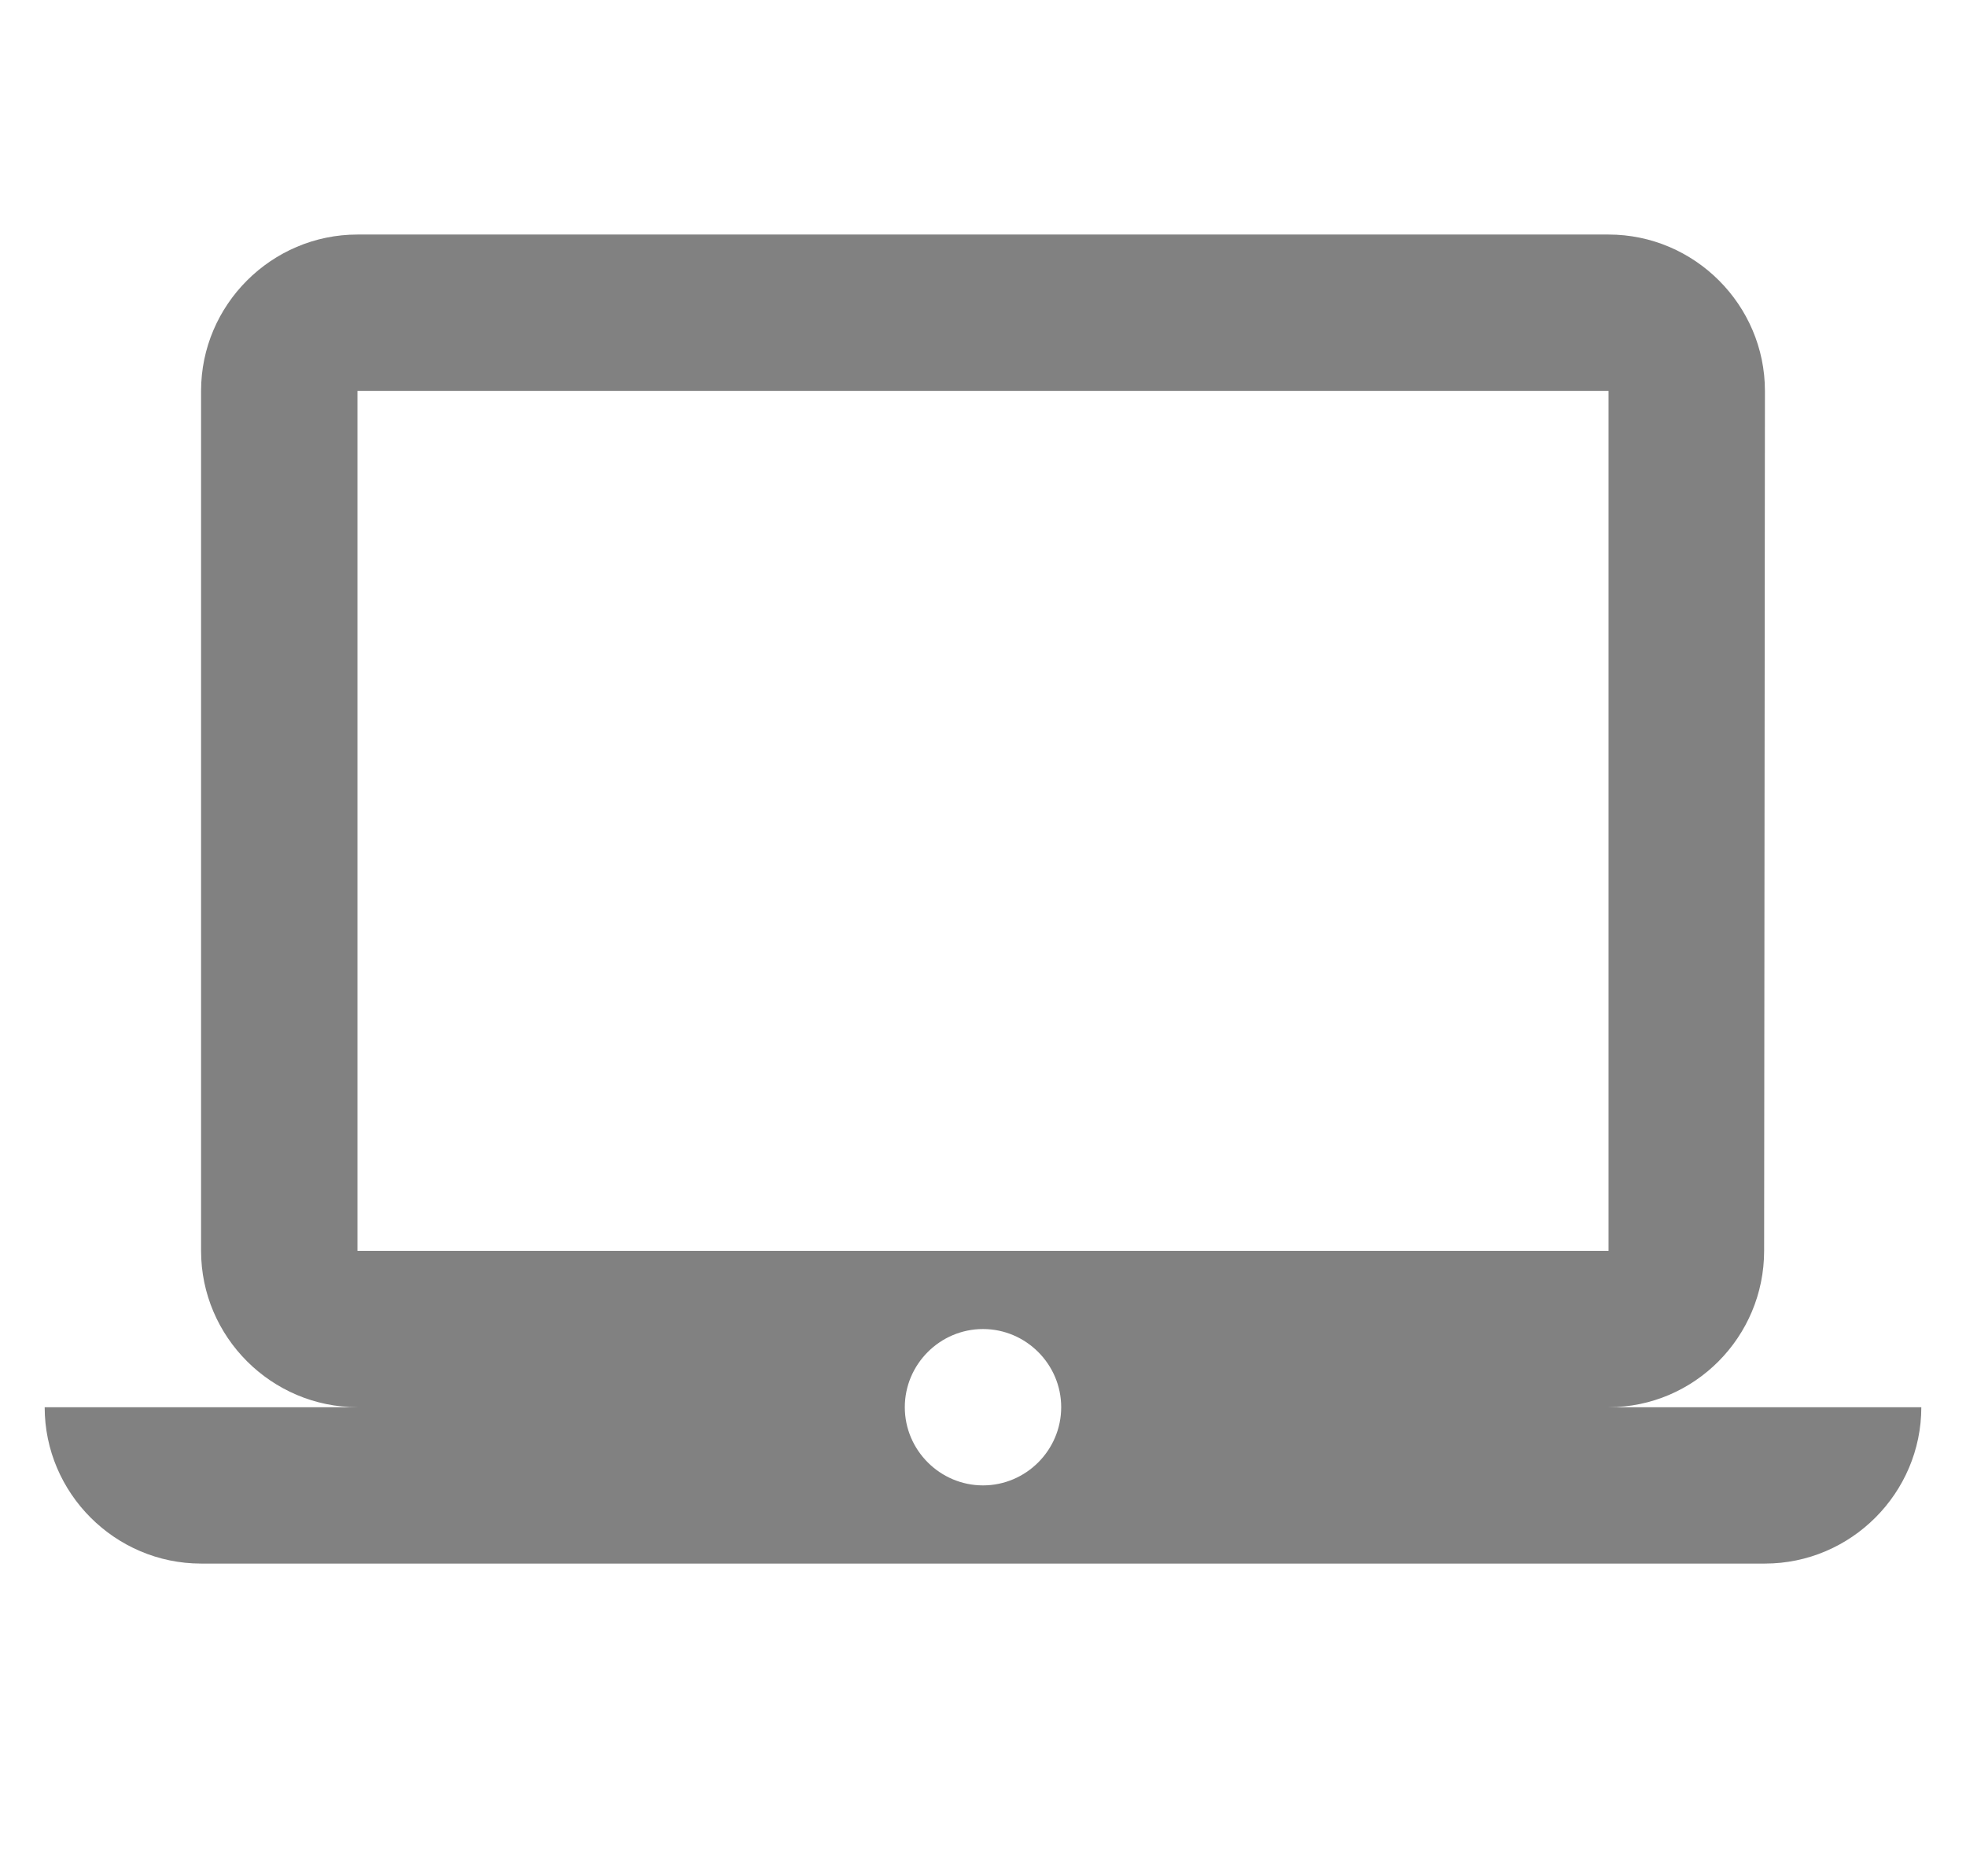 <svg width="22" height="21" viewBox="0 0 22 21" fill="none" xmlns="http://www.w3.org/2000/svg">
<g clip-path="url(#clip0)">
<path d="M18 15.75C18.962 15.75 19.741 14.963 19.741 14L19.75 4.375C19.75 3.413 18.962 2.625 18 2.625H4C3.038 2.625 2.25 3.413 2.25 4.375V14C2.25 14.963 3.038 15.75 4 15.75H0.5C0.5 16.712 1.288 17.5 2.25 17.5H19.75C20.712 17.5 21.5 16.712 21.5 15.75H18ZM4 4.375H18V14H4V4.375ZM11 16.625C10.519 16.625 10.125 16.231 10.125 15.75C10.125 15.269 10.519 14.875 11 14.875C11.481 14.875 11.875 15.269 11.875 15.75C11.875 16.231 11.481 16.625 11 16.625Z" fill="#818181"/>
</g>
<defs>
<clipPath id="clip0">
<rect x="0.5" width="21" height="21" fill="white"/>
</clipPath>
</defs>
</svg>
